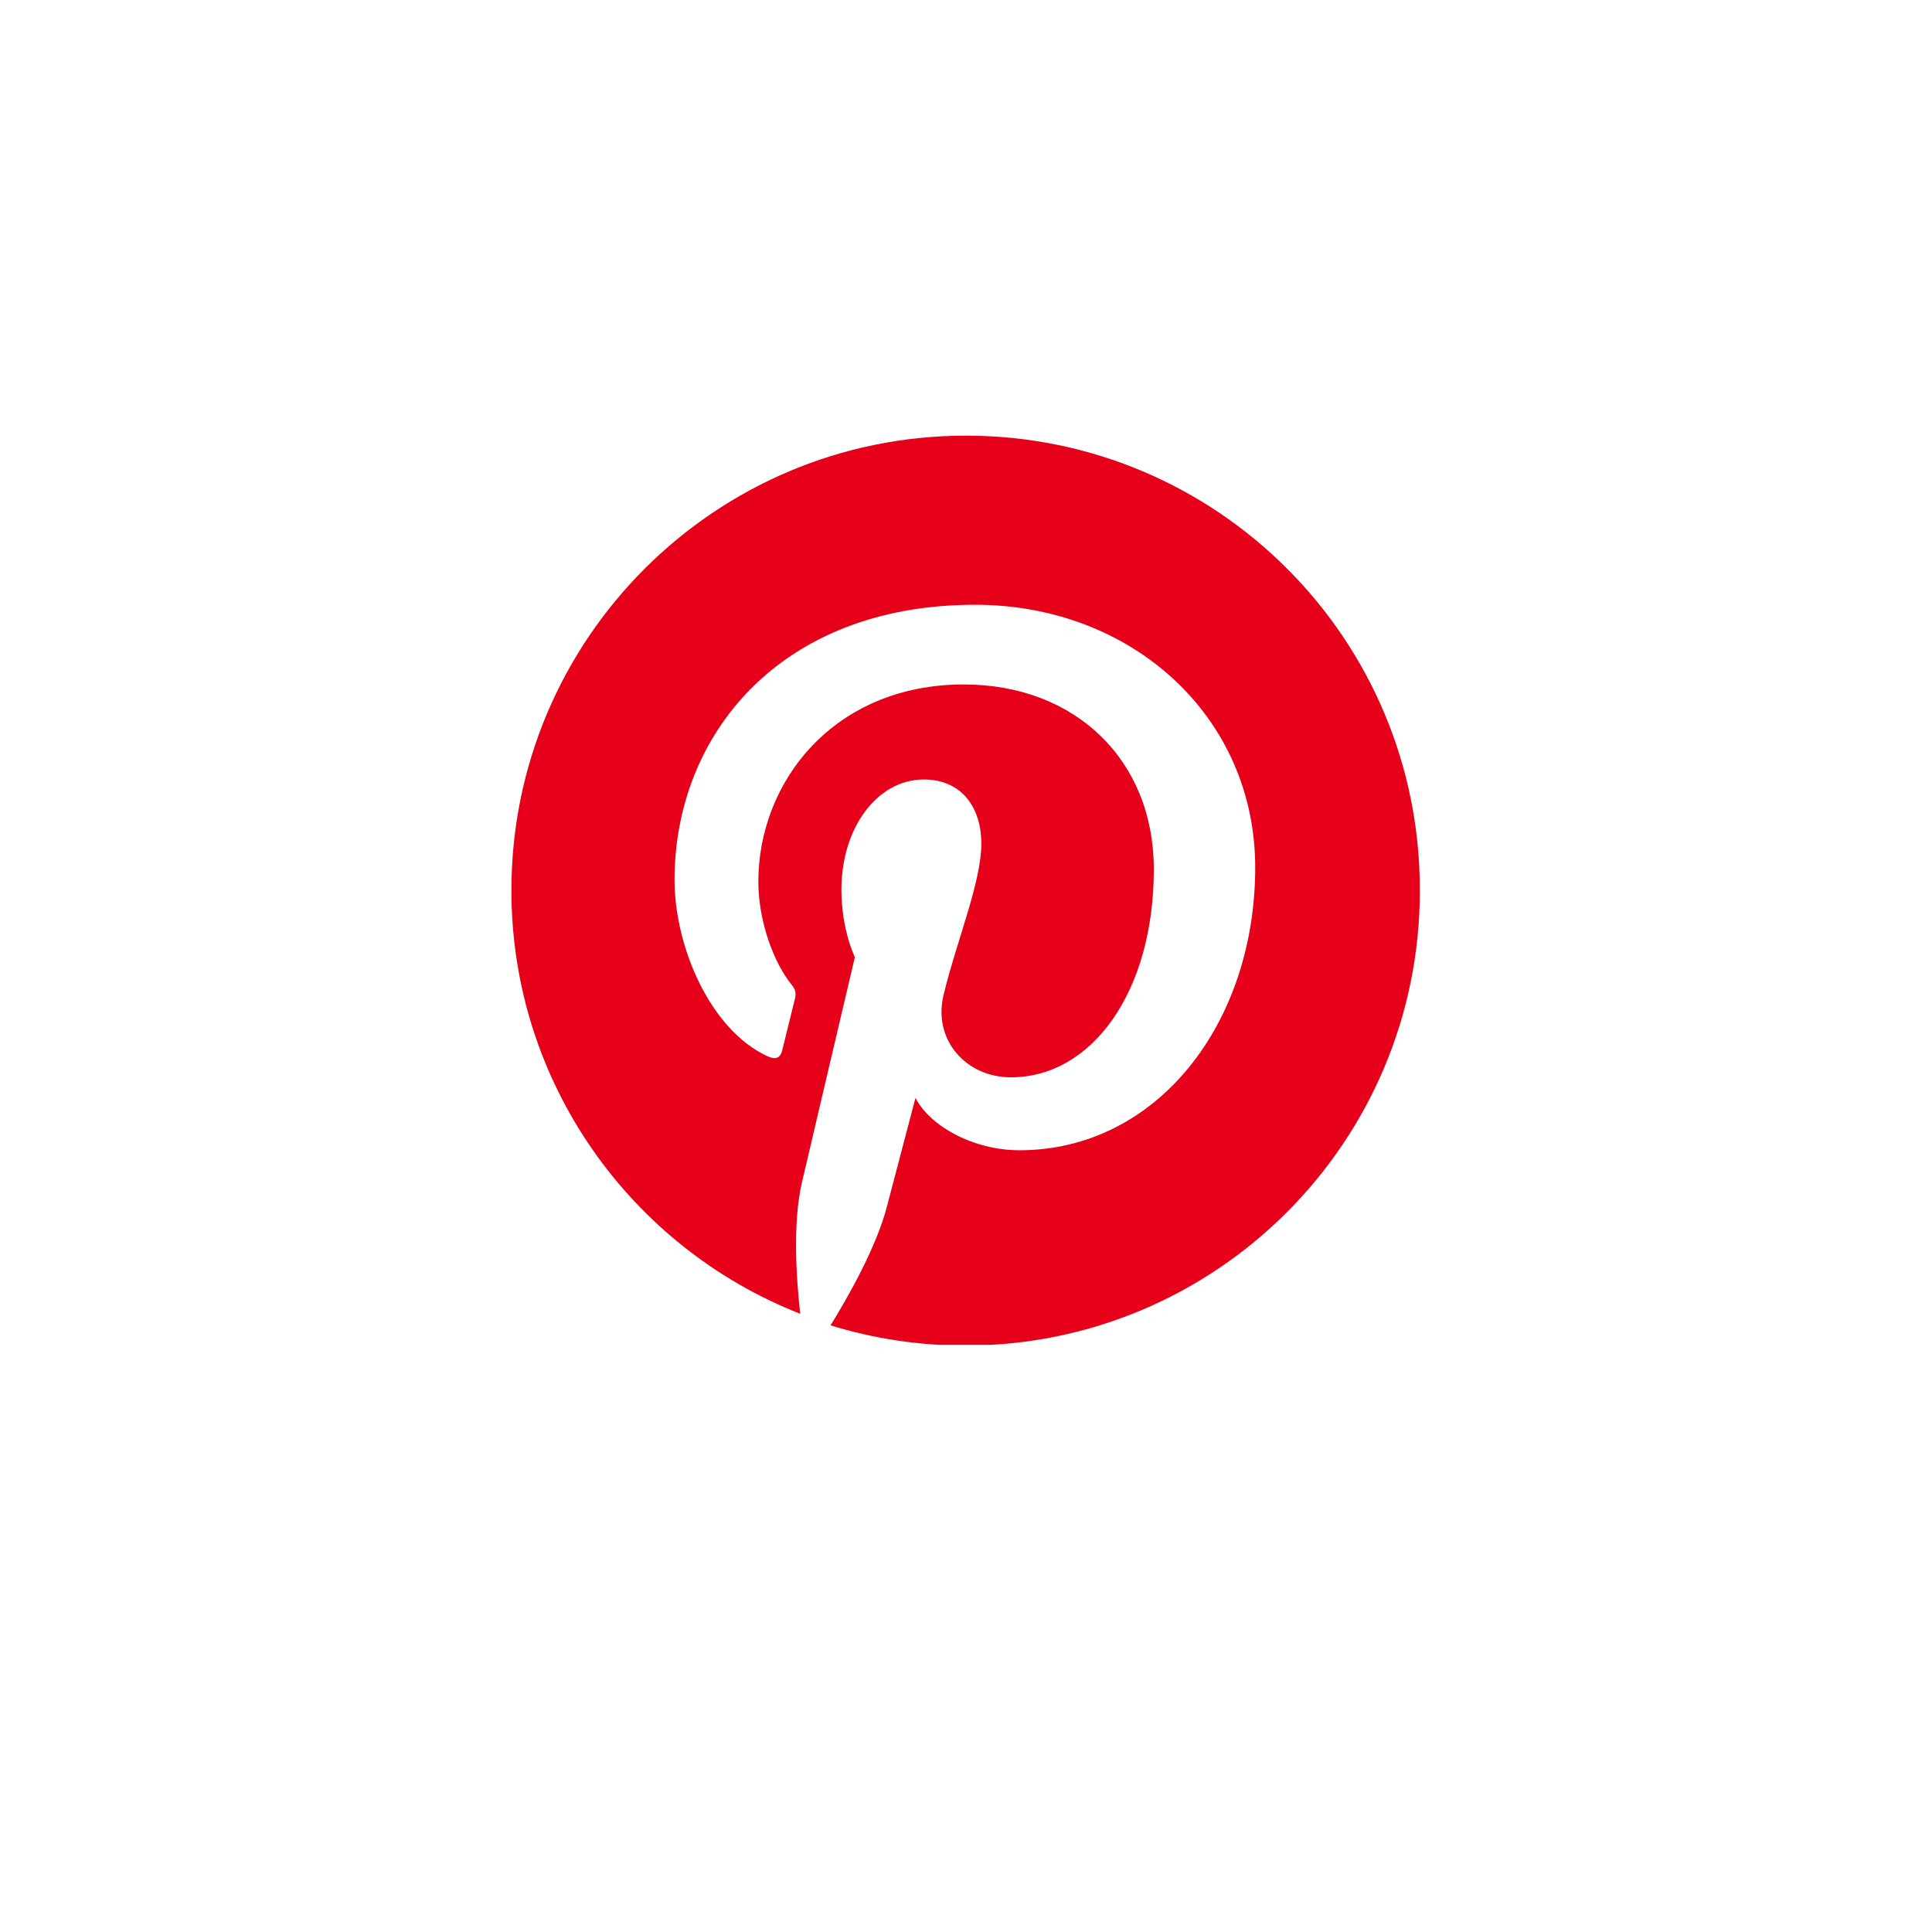 <svg width="102" height="102" viewBox="0 0 102 102" fill="none" xmlns="http://www.w3.org/2000/svg">
<g filter="url(#filter0_d_240_6079)">
<rect x="11" y="7" width="80" height="80" fill="white"/>
</g>
<g clip-path="url(#clip0_240_6079)">
<path d="M51 71C64.255 71 75 60.255 75 47C75 33.745 64.255 23 51 23C37.745 23 27 33.745 27 47C27 60.255 37.745 71 51 71Z" fill="white"/>
<path d="M51 23C37.746 23 27 33.746 27 47C27 57.173 33.321 65.864 42.249 69.361C42.032 67.464 41.854 64.541 42.328 62.467C42.763 60.59 45.133 50.536 45.133 50.536C45.133 50.536 44.422 49.094 44.422 46.98C44.422 43.642 46.358 41.153 48.768 41.153C50.822 41.153 51.81 42.694 51.81 44.531C51.81 46.585 50.506 49.667 49.815 52.531C49.242 54.921 51.02 56.877 53.37 56.877C57.637 56.877 60.916 52.373 60.916 45.894C60.916 40.146 56.788 36.136 50.882 36.136C44.047 36.136 40.037 41.252 40.037 46.546C40.037 48.6 40.827 50.812 41.815 52.017C42.012 52.254 42.032 52.472 41.973 52.709C41.795 53.459 41.38 55.099 41.301 55.435C41.203 55.869 40.946 55.968 40.491 55.751C37.489 54.348 35.612 49.983 35.612 46.447C35.612 38.882 41.104 31.928 51.474 31.928C59.79 31.928 66.269 37.854 66.269 45.795C66.269 54.072 61.054 60.728 53.825 60.728C51.395 60.728 49.104 59.464 48.333 57.963C48.333 57.963 47.128 62.546 46.832 63.672C46.299 65.765 44.837 68.373 43.849 69.973C46.101 70.664 48.472 71.04 50.961 71.04C64.215 71.04 74.96 60.294 74.96 47.039C75 33.746 64.254 23 51 23Z" fill="#E60019"/>
</g>
<defs>
<filter id="filter0_d_240_6079" x="0" y="0" width="102" height="102" filterUnits="userSpaceOnUse" color-interpolation-filters="sRGB">
<feFlood flood-opacity="0" result="BackgroundImageFix"/>
<feColorMatrix in="SourceAlpha" type="matrix" values="0 0 0 0 0 0 0 0 0 0 0 0 0 0 0 0 0 0 127 0" result="hardAlpha"/>
<feMorphology radius="3" operator="dilate" in="SourceAlpha" result="effect1_dropShadow_240_6079"/>
<feOffset dy="4"/>
<feGaussianBlur stdDeviation="4"/>
<feColorMatrix type="matrix" values="0 0 0 0 0 0 0 0 0 0 0 0 0 0 0 0 0 0 0.05 0"/>
<feBlend mode="normal" in2="BackgroundImageFix" result="effect1_dropShadow_240_6079"/>
<feBlend mode="normal" in="SourceGraphic" in2="effect1_dropShadow_240_6079" result="shape"/>
</filter>
<clipPath id="clip0_240_6079">
<rect width="48" height="48" fill="white" transform="translate(27 23)"/>
</clipPath>
</defs>
</svg>
